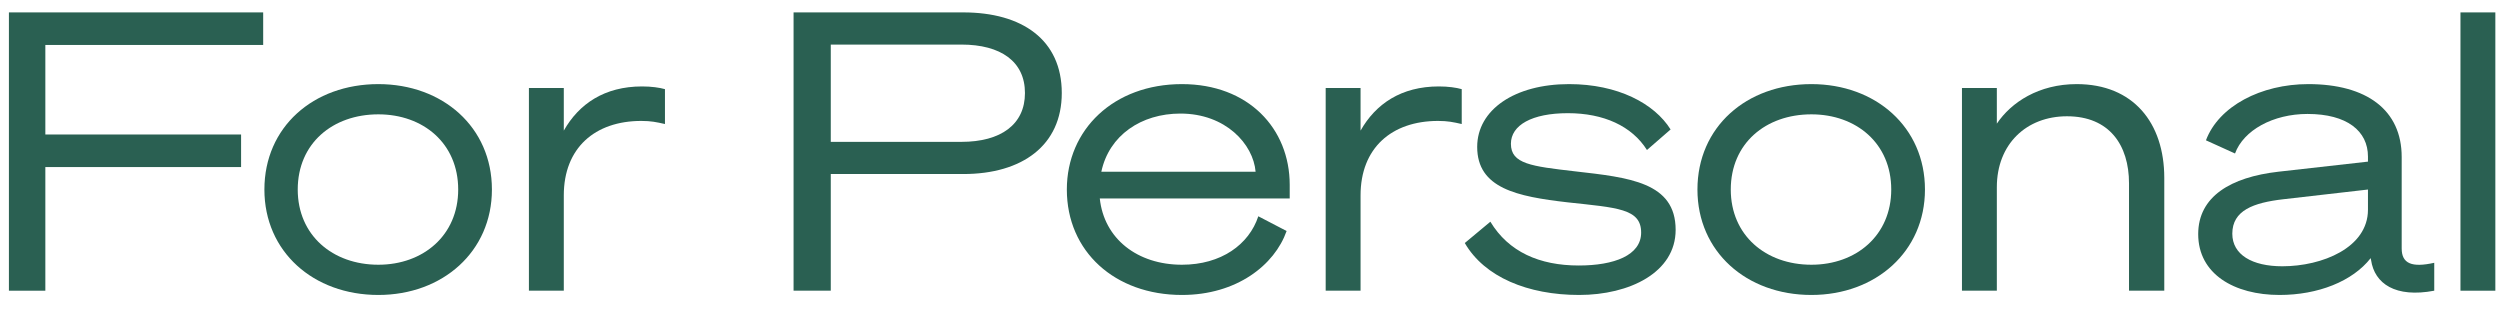 <svg width="129" height="16" viewBox="0 0 129 16" fill="none" xmlns="http://www.w3.org/2000/svg">
<path d="M128.76 0.64V15H126.96V0.64H128.76Z" fill="#2A6052"/>
<path d="M117.627 15.22C115.287 15.22 113.427 14.14 113.427 12.08C113.427 10.14 115.107 9.14 117.567 8.86L122.187 8.34V8.08C122.187 6.76 121.107 5.88 119.067 5.88C117.287 5.88 115.767 6.72 115.327 7.92L113.827 7.24C114.487 5.48 116.667 4.34 119.107 4.34C122.127 4.34 123.927 5.68 123.927 8.1V12.82C123.927 13.6 124.447 13.82 125.607 13.56V15C123.607 15.38 122.527 14.64 122.347 13.42L122.327 13.32C121.387 14.52 119.607 15.22 117.627 15.22ZM122.187 10.82V9.78L117.827 10.28C116.267 10.46 115.187 10.86 115.187 12.06C115.187 13.14 116.207 13.74 117.767 13.74C119.827 13.74 122.187 12.78 122.187 10.82Z" fill="#2A6052"/>
<path d="M101.237 15V4.54H103.037V6.38C103.777 5.28 105.197 4.34 107.157 4.34C110.077 4.34 111.677 6.34 111.677 9.18V15H109.857V9.46C109.857 7.48 108.837 6 106.657 6C104.557 6 103.037 7.44 103.037 9.66V15H101.237Z" fill="#2A6052"/>
<path d="M93.468 4.34C96.788 4.34 99.328 6.56 99.328 9.78C99.328 12.98 96.788 15.22 93.468 15.22C90.108 15.22 87.588 12.98 87.588 9.78C87.588 6.56 90.108 4.34 93.468 4.34ZM93.468 13.66C95.788 13.66 97.588 12.14 97.588 9.78C97.588 7.4 95.788 5.9 93.468 5.9C91.108 5.9 89.308 7.4 89.308 9.78C89.308 12.14 91.108 13.66 93.468 13.66Z" fill="#2A6052"/>
<path d="M75.583 12.54L76.903 11.44C77.843 13 79.443 13.7 81.463 13.7C83.283 13.7 84.683 13.18 84.683 12C84.683 10.76 83.443 10.72 80.883 10.44C78.283 10.14 76.223 9.72 76.223 7.58C76.223 5.66 78.163 4.34 80.963 4.34C83.483 4.34 85.363 5.34 86.203 6.68L84.983 7.74C84.203 6.5 82.743 5.84 80.903 5.84C79.043 5.84 77.963 6.46 77.963 7.42C77.963 8.46 79.023 8.58 81.263 8.84C84.063 9.16 86.463 9.4 86.463 11.86C86.463 14.06 84.083 15.22 81.483 15.22C78.843 15.22 76.603 14.3 75.583 12.54Z" fill="#2A6052"/>
<path d="M75.425 4.6V6.4C74.985 6.3 74.705 6.24 74.205 6.24C71.805 6.24 70.205 7.64 70.205 10.08V15H68.405V4.54H70.205V6.74C70.985 5.36 72.305 4.46 74.245 4.46C74.725 4.46 75.145 4.52 75.425 4.6Z" fill="#2A6052"/>
<path d="M60.989 13.66C63.009 13.66 64.449 12.62 64.929 11.16L66.389 11.92C65.769 13.68 63.809 15.22 60.989 15.22C57.529 15.22 55.049 12.98 55.049 9.78C55.049 6.68 57.469 4.34 60.989 4.34C64.409 4.34 66.549 6.62 66.549 9.54V10.24H56.749C56.969 12.32 58.689 13.66 60.989 13.66ZM60.909 5.86C58.889 5.86 57.229 6.98 56.829 8.86H64.789C64.669 7.44 63.249 5.86 60.909 5.86Z" fill="#2A6052"/>
<path d="M42.868 8.98V15H40.948V0.64H49.708C52.748 0.64 54.788 2.06 54.788 4.8C54.788 7.5 52.748 8.98 49.708 8.98H42.868ZM42.868 7.32H49.608C51.648 7.32 52.888 6.42 52.888 4.8C52.888 3.18 51.648 2.3 49.608 2.3H42.868V7.32Z" fill="#2A6052"/>
<path d="M34.312 4.6V6.4C33.872 6.3 33.592 6.24 33.092 6.24C30.692 6.24 29.092 7.64 29.092 10.08V15H27.292V4.54H29.092V6.74C29.872 5.36 31.192 4.46 33.132 4.46C33.612 4.46 34.032 4.52 34.312 4.6Z" fill="#2A6052"/>
<path d="M19.523 4.34C22.843 4.34 25.383 6.56 25.383 9.78C25.383 12.98 22.843 15.22 19.523 15.22C16.163 15.22 13.643 12.98 13.643 9.78C13.643 6.56 16.163 4.34 19.523 4.34ZM19.523 13.66C21.843 13.66 23.643 12.14 23.643 9.78C23.643 7.4 21.843 5.9 19.523 5.9C17.163 5.9 15.363 7.4 15.363 9.78C15.363 12.14 17.163 13.66 19.523 13.66Z" fill="#2A6052"/>
<path d="M2.34 15H0.46V0.64H13.58V2.32H2.34V6.94H12.44V8.62H2.34V15Z" fill="#2A6052"/>
</svg>
